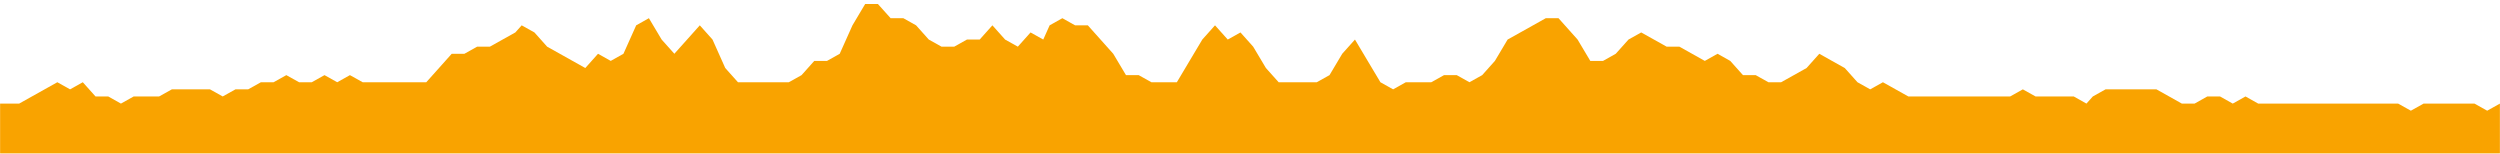 <svg width="600" height="37" preserveAspectRatio="none" viewBox="0 0 600 37" fill="none" xmlns="http://www.w3.org/2000/svg">
<g clip-path="url(#clip0_1067_93)">
<path d="M0.023 36.813V24.863H1.552H4.603L7.66 23.15L10.71 21.444L13.761 19.737L16.818 21.444L19.869 19.737L22.926 23.15H25.977L29.027 24.863L32.084 23.15H35.135H38.185L41.243 21.444H44.293H47.351H50.401L53.452 23.15L56.509 21.444H59.559L62.617 19.737H65.667L68.718 18.031L71.775 19.737H74.826L77.883 18.031L80.933 19.737L83.984 18.031L87.041 19.737H90.092H93.149H96.2H99.25H102.307L105.358 16.325L108.415 12.905H111.466L114.516 11.199H117.574L120.624 9.493L123.681 7.787L125.203 6.08L128.261 7.787L131.311 11.199L134.362 12.905L137.419 14.618L140.47 16.325L143.527 12.905L146.577 14.618L149.628 12.905L152.685 6.08L155.736 4.367L158.793 9.493L161.844 12.905L164.901 9.493L167.951 6.08L171.002 9.493L174.059 16.325L177.11 19.737H180.16H183.218H186.268H189.319L192.376 18.031L195.426 14.618H198.484L201.534 12.905L204.591 6.08L207.642 0.955H210.693L213.75 4.367H216.8L219.858 6.08L222.908 9.493L225.965 11.199H229.016L232.067 9.493H235.124L238.174 6.08L241.225 9.493L244.282 11.199L247.333 7.787L250.383 9.493L251.912 6.08L254.969 4.367L258.02 6.08H261.077L264.128 9.493L267.178 12.905L270.235 18.031H273.286L276.336 19.737H279.394H282.444L285.495 14.618L288.552 9.493L291.603 6.08L294.66 9.493L297.71 7.787L300.761 11.199L303.818 16.325L306.876 19.737H309.926H312.977H316.027L319.084 18.031L322.135 12.905L325.192 9.493L328.243 14.618L331.3 19.737L334.351 21.444L337.401 19.737H340.458H343.509L346.566 18.031H349.617L352.667 19.737L355.725 18.031L358.775 14.618L361.826 9.493L364.883 7.787L367.933 6.08L370.991 4.367H374.041L375.57 6.08L378.62 9.493L381.671 14.618H384.728L387.779 12.905L390.836 9.493L393.887 7.787L396.944 9.493L399.994 11.199H403.052L406.102 12.905L409.153 14.618L412.21 12.905L415.261 14.618L418.311 18.031H421.368L424.419 19.737H427.47L430.527 18.031L433.577 16.325L436.635 12.905L439.685 14.618L442.742 16.325L445.793 19.737L448.844 21.444L451.901 19.737L454.951 21.444L458.002 23.15H461.059H464.11H467.167H470.217H473.275H476.325H479.376H482.433L485.484 21.444L488.534 23.15H491.591H494.642H497.699L500.75 24.863L502.279 23.15L505.329 21.444H508.386H511.437H514.487H517.545L520.595 23.15L523.646 24.863H526.703L529.754 23.15H532.811L535.861 24.863L538.919 23.15L541.969 24.863H545.026H548.07H551.128H554.178H557.235H560.286H563.343H566.394H569.451H572.502H575.552L578.609 26.569L581.66 24.863H584.71H587.768H590.818H593.876L596.926 26.569L599.977 24.863V36.813H0.023Z" fill="#F9A300"/>
</g>
<defs>
<clipPath id="clip0_1067_93">
<rect width="600" height="35.859" fill="white" transform="translate(0 0.955)"/>
</clipPath>
</defs>
</svg>
